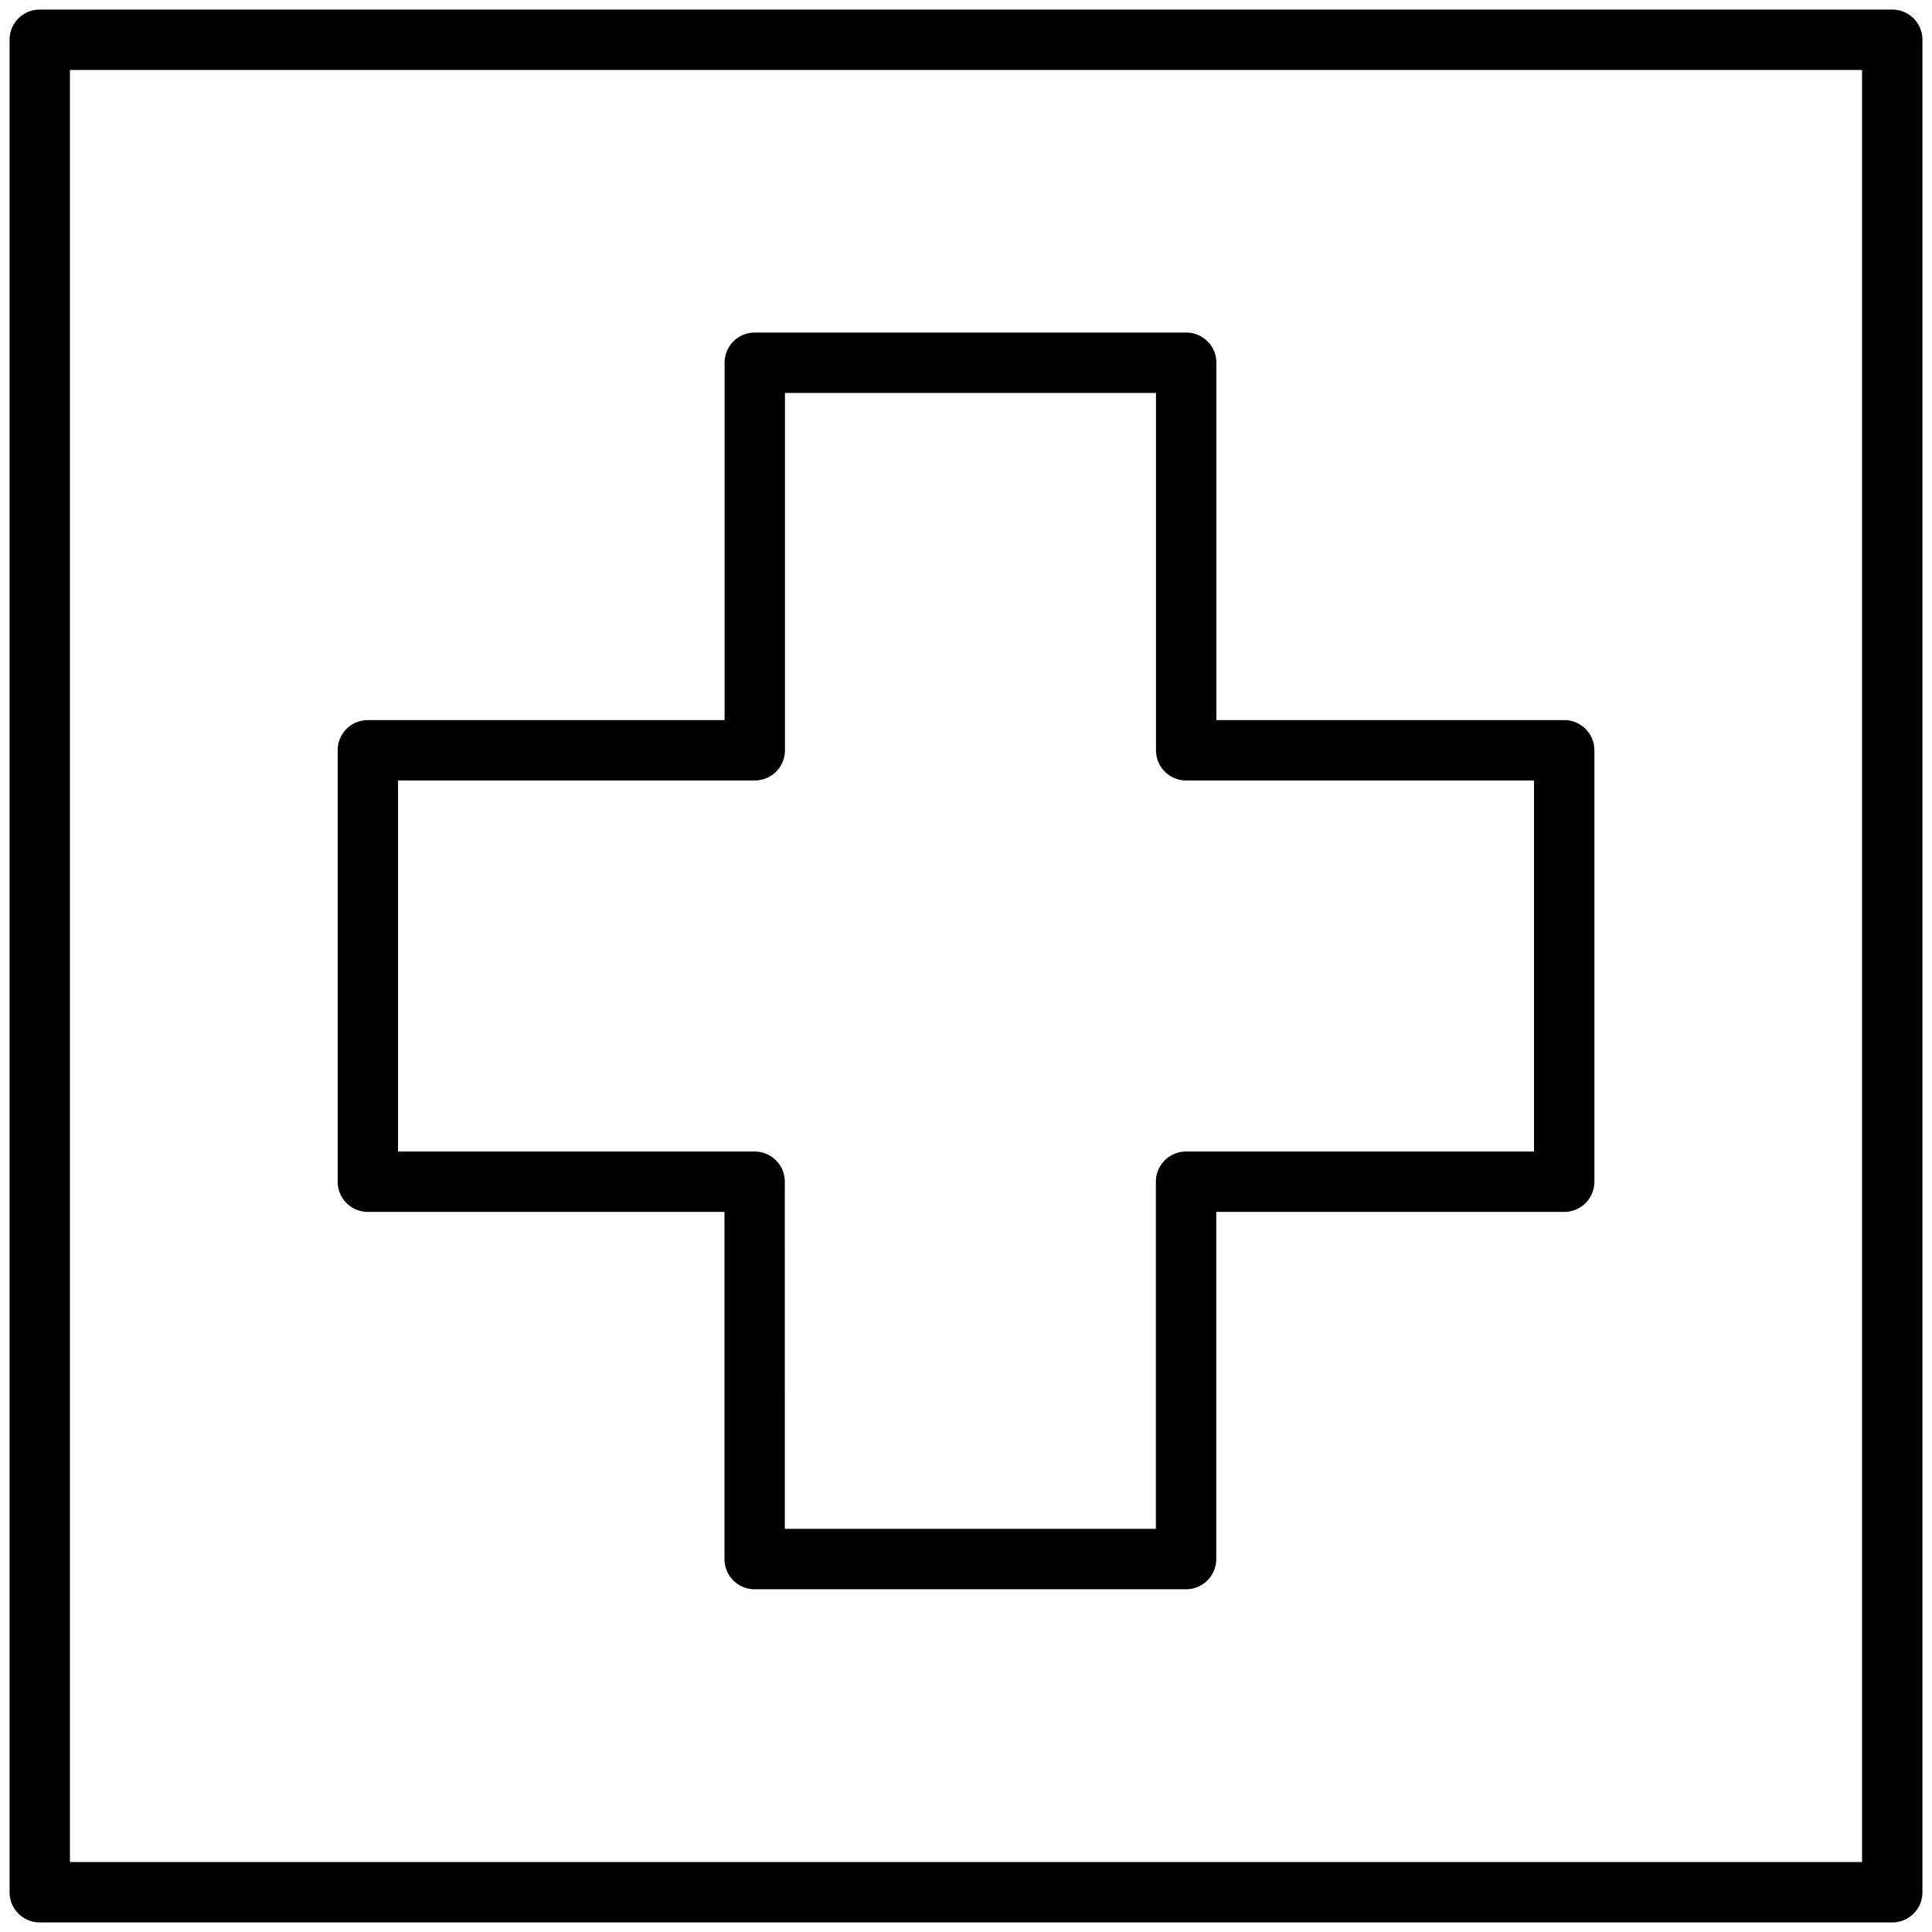 <svg id="Calque_1" data-name="Calque 1" xmlns="http://www.w3.org/2000/svg" width="64" height="64" viewBox="0 0 64 64"><g id="Groupe_129" data-name="Groupe 129"><path d="M62.683,63.683H1.317a.999.999,0,0,1-1-1V1.317a.999.999,0,0,1,1-1H62.683a.999.999,0,0,1,1,1V62.683A.999.999,0,0,1,62.683,63.683Zm-60.366-2H61.683V2.317H2.317Z"/><path d="M39.29,52.646h-14.291a.999.999,0,0,1-1-1v-11.5H12.186a.999.999,0,0,1-1-1v-14.292a.999.999,0,0,1,1-1H24.003V12.016a.999.999,0,0,1,1-1h14.291a.999.999,0,0,1,1,1V23.854H51.816a.999.999,0,0,1,1,1v14.292a.999.999,0,0,1-1,1H40.29v11.5A.999.999,0,0,1,39.29,52.646Zm-13.291-2h12.291v-11.5a.999.999,0,0,1,1-1H50.816v-12.292H39.294a.999.999,0,0,1-1-1V13.016h-12.291V24.854a.999.999,0,0,1-1,1H13.186v12.292h11.812a.999.999,0,0,1,1,1Z"/></g></svg>